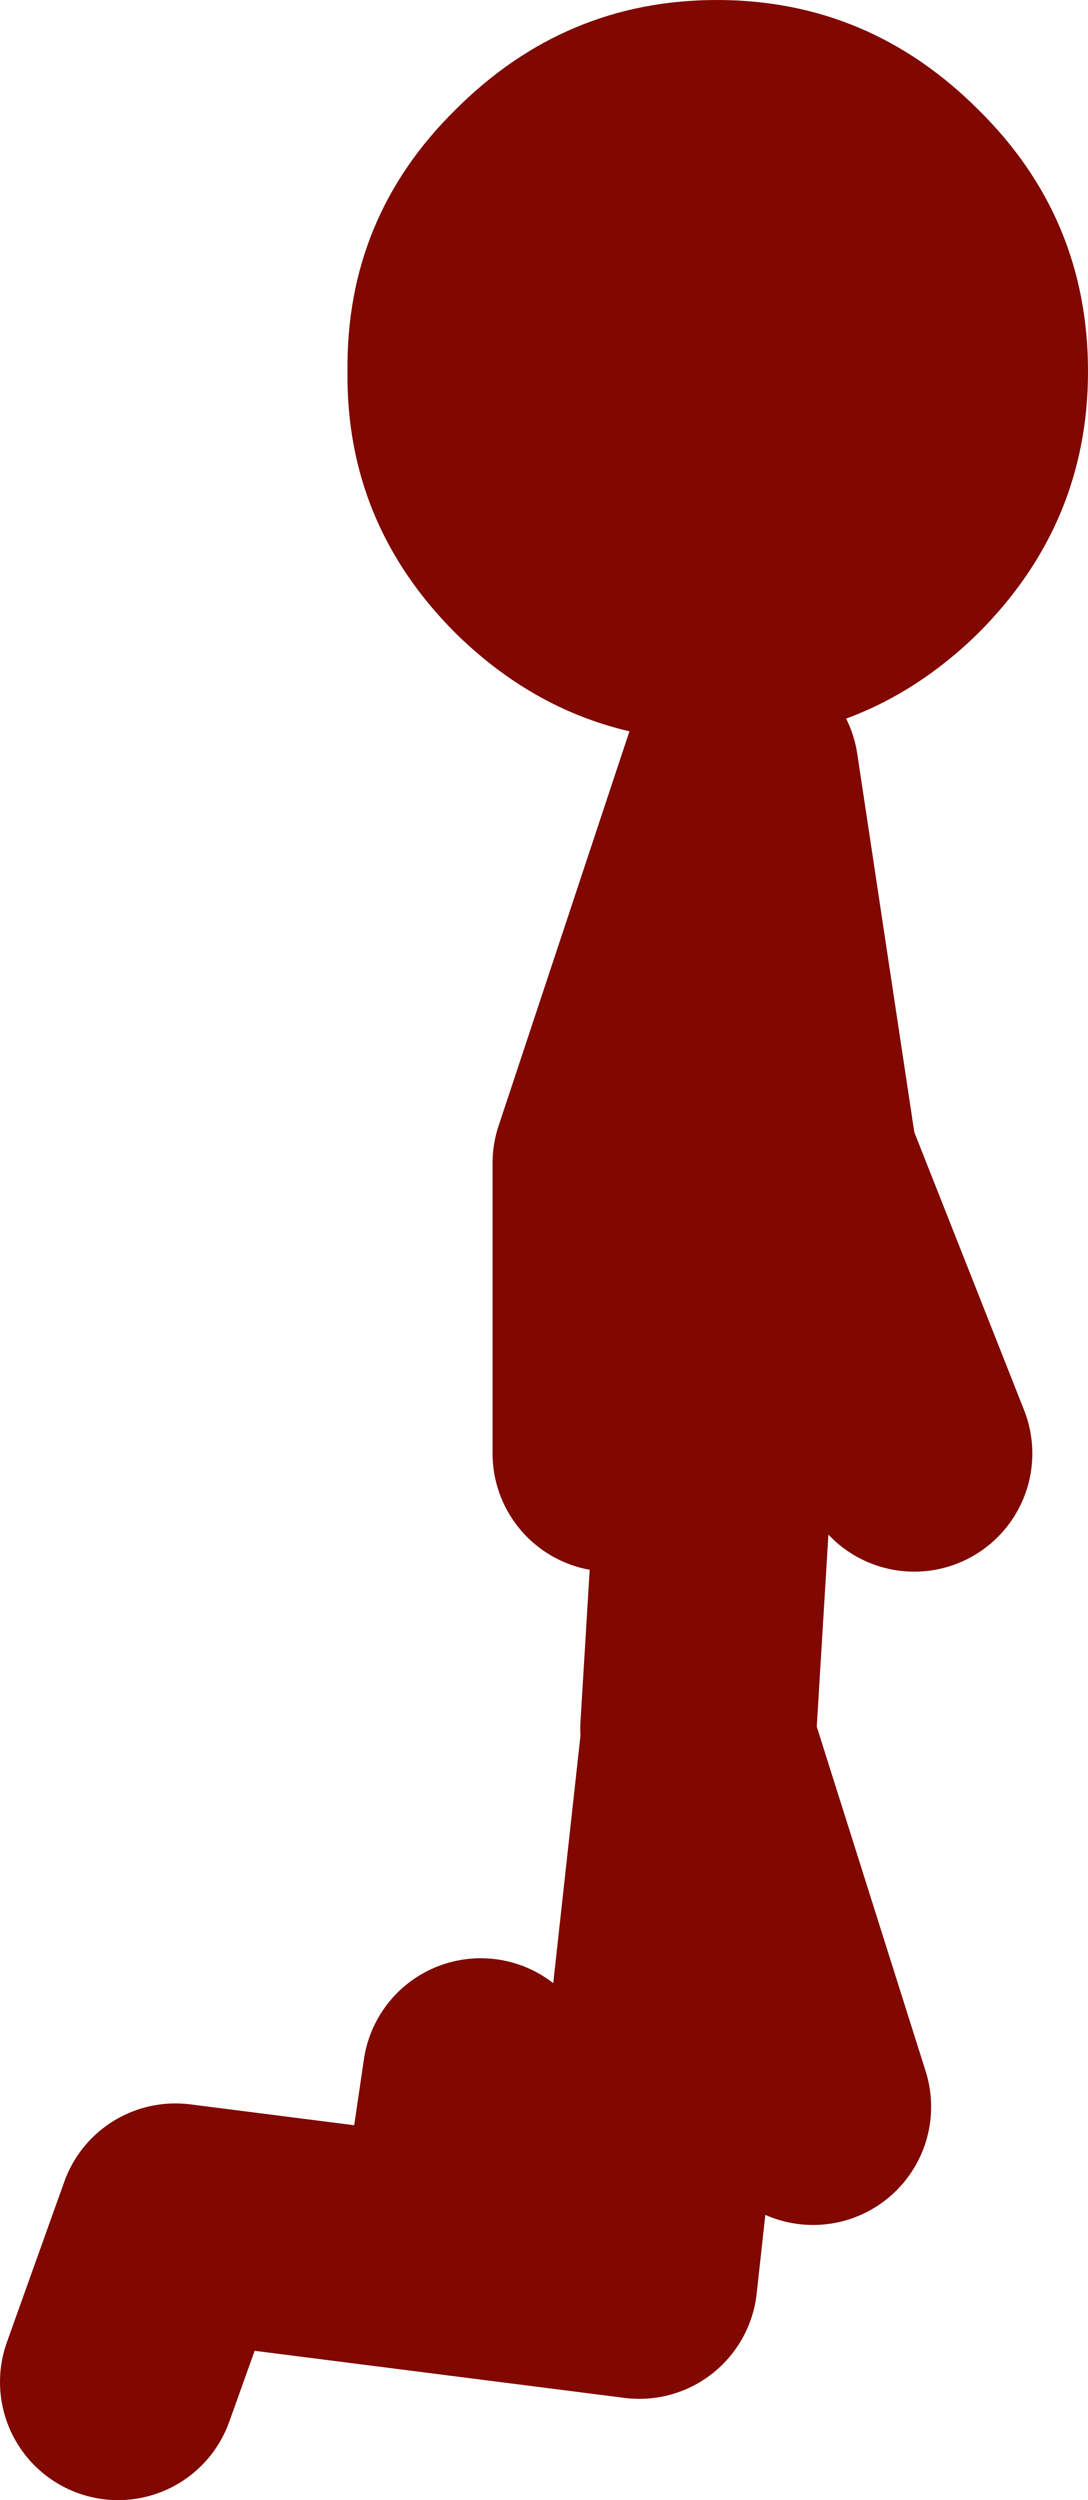 <?xml version="1.0" encoding="UTF-8" standalone="no"?>
<svg xmlns:xlink="http://www.w3.org/1999/xlink" height="74.05px" width="32.25px" xmlns="http://www.w3.org/2000/svg">
  <g transform="matrix(1.0, 0.0, 0.0, 1.0, 103.35, 63.55)">
    <path d="M-82.1 -63.55 Q-77.6 -63.55 -74.35 -60.3 -71.1 -57.1 -71.1 -52.55 -71.1 -48.05 -74.35 -44.8 -77.05 -42.15 -80.6 -41.7 L-80.85 -41.65 -82.1 -41.6 Q-86.6 -41.6 -89.85 -44.8 -93.1 -48.05 -93.05 -52.55 -93.1 -57.1 -89.85 -60.3 -86.6 -63.55 -82.1 -63.55" fill="#800800" fill-rule="evenodd" stroke="none"/>
    <path d="M-82.65 -12.35 L-81.4 -32.95 -81.4 -40.7 -85.25 -29.1 -85.25 -20.5 M-81.4 -40.7 L-79.65 -29.1 -76.25 -20.5 M-99.85 7.0 L-98.15 2.25 -84.4 4.0 -82.65 -11.9 -79.25 -1.15 M-89.1 -2.05 L-89.55 1.0" fill="none" stroke="#800800" stroke-linecap="round" stroke-linejoin="round" stroke-width="7.0"/>
  </g>
</svg>

